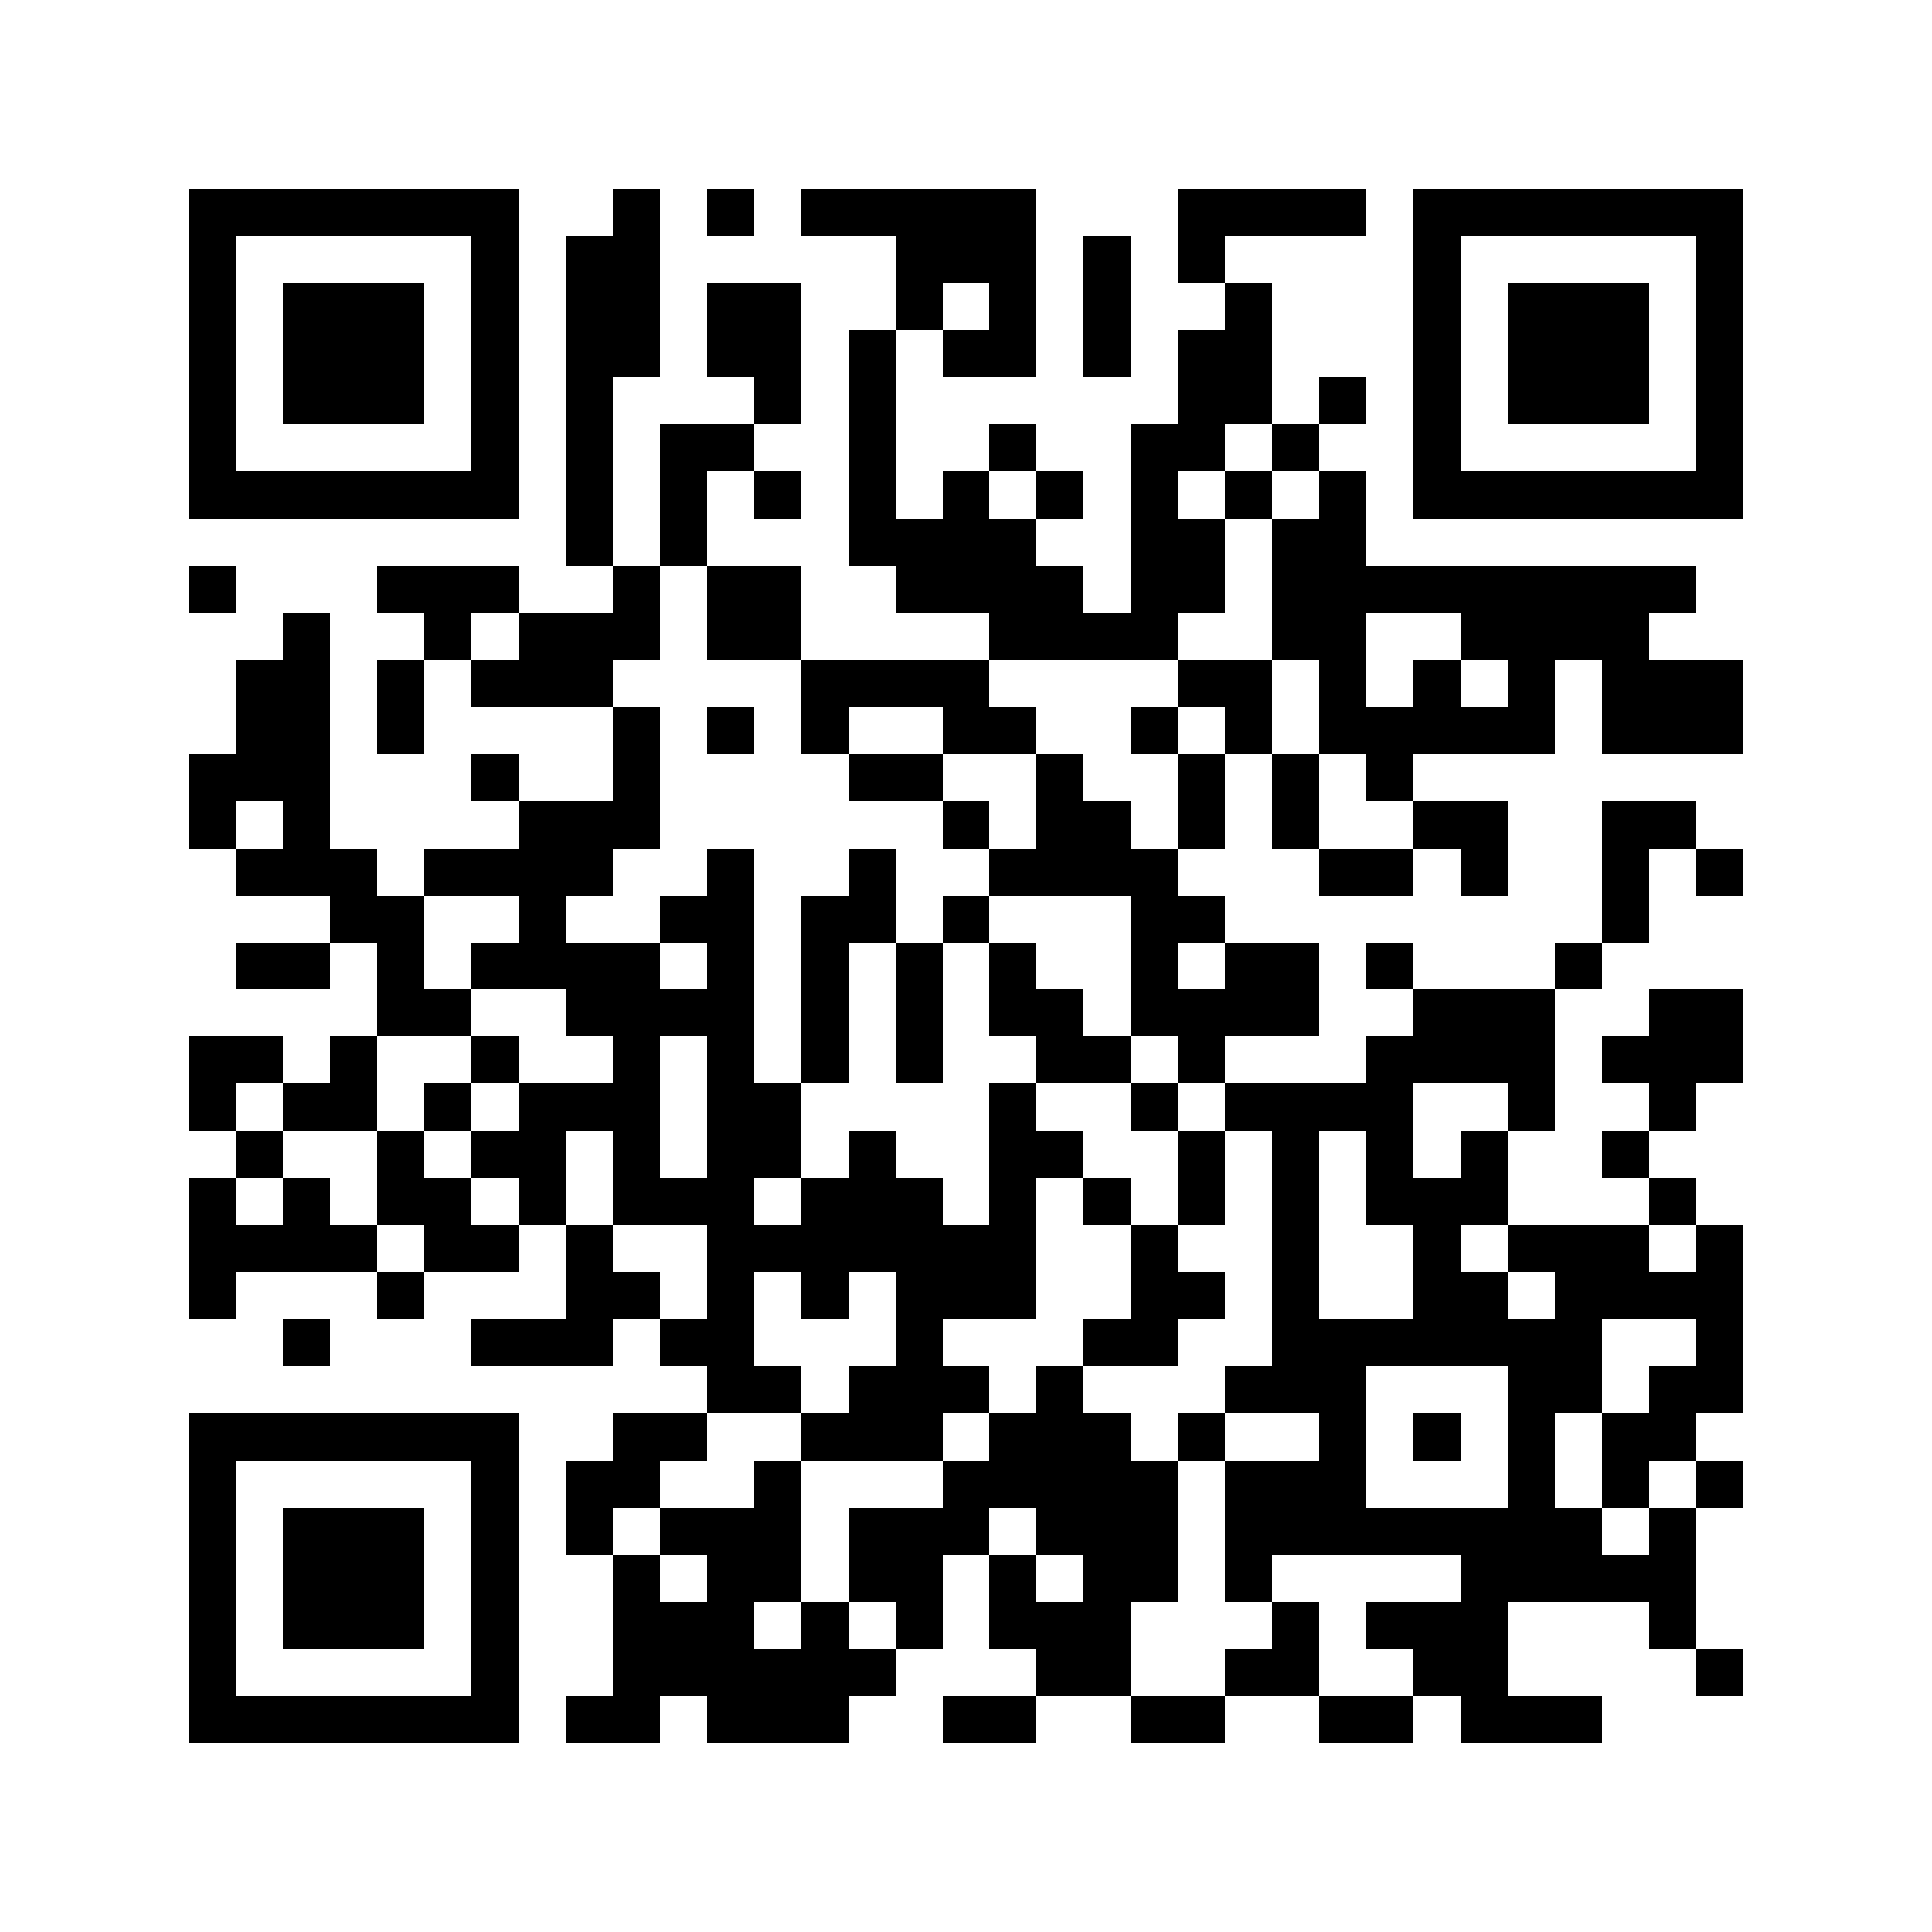 <?xml version="1.0" standalone="yes"?>
<svg xmlns="http://www.w3.org/2000/svg" version="1.1" viewBox="0 0 1024 1024">
  <rect x="0" y="0" width="1024" height="1024" style="fill:transparent;shape-rendering:crispEdges;"/>
  <rect x="99.902" y="99.902" width="24.976" height="24.976" style="fill:#000000;shape-rendering:crispEdges;"/>
  <rect x="124.878" y="99.902" width="24.976" height="24.976" style="fill:#000000;shape-rendering:crispEdges;"/>
  <rect x="149.854" y="99.902" width="24.976" height="24.976" style="fill:#000000;shape-rendering:crispEdges;"/>
  <rect x="174.829" y="99.902" width="24.976" height="24.976" style="fill:#000000;shape-rendering:crispEdges;"/>
  <rect x="199.805" y="99.902" width="24.976" height="24.976" style="fill:#000000;shape-rendering:crispEdges;"/>
  <rect x="224.78" y="99.902" width="24.976" height="24.976" style="fill:#000000;shape-rendering:crispEdges;"/>
  <rect x="249.756" y="99.902" width="24.976" height="24.976" style="fill:#000000;shape-rendering:crispEdges;"/>
  <rect x="324.683" y="99.902" width="24.976" height="24.976" style="fill:#000000;shape-rendering:crispEdges;"/>
  <rect x="374.634" y="99.902" width="24.976" height="24.976" style="fill:#000000;shape-rendering:crispEdges;"/>
  <rect x="424.585" y="99.902" width="24.976" height="24.976" style="fill:#000000;shape-rendering:crispEdges;"/>
  <rect x="449.561" y="99.902" width="24.976" height="24.976" style="fill:#000000;shape-rendering:crispEdges;"/>
  <rect x="474.537" y="99.902" width="24.976" height="24.976" style="fill:#000000;shape-rendering:crispEdges;"/>
  <rect x="499.512" y="99.902" width="24.976" height="24.976" style="fill:#000000;shape-rendering:crispEdges;"/>
  <rect x="524.488" y="99.902" width="24.976" height="24.976" style="fill:#000000;shape-rendering:crispEdges;"/>
  <rect x="624.39" y="99.902" width="24.976" height="24.976" style="fill:#000000;shape-rendering:crispEdges;"/>
  <rect x="649.366" y="99.902" width="24.976" height="24.976" style="fill:#000000;shape-rendering:crispEdges;"/>
  <rect x="674.341" y="99.902" width="24.976" height="24.976" style="fill:#000000;shape-rendering:crispEdges;"/>
  <rect x="699.317" y="99.902" width="24.976" height="24.976" style="fill:#000000;shape-rendering:crispEdges;"/>
  <rect x="749.268" y="99.902" width="24.976" height="24.976" style="fill:#000000;shape-rendering:crispEdges;"/>
  <rect x="774.244" y="99.902" width="24.976" height="24.976" style="fill:#000000;shape-rendering:crispEdges;"/>
  <rect x="799.22" y="99.902" width="24.976" height="24.976" style="fill:#000000;shape-rendering:crispEdges;"/>
  <rect x="824.195" y="99.902" width="24.976" height="24.976" style="fill:#000000;shape-rendering:crispEdges;"/>
  <rect x="849.171" y="99.902" width="24.976" height="24.976" style="fill:#000000;shape-rendering:crispEdges;"/>
  <rect x="874.146" y="99.902" width="24.976" height="24.976" style="fill:#000000;shape-rendering:crispEdges;"/>
  <rect x="899.122" y="99.902" width="24.976" height="24.976" style="fill:#000000;shape-rendering:crispEdges;"/>
  <rect x="99.902" y="124.878" width="24.976" height="24.976" style="fill:#000000;shape-rendering:crispEdges;"/>
  <rect x="249.756" y="124.878" width="24.976" height="24.976" style="fill:#000000;shape-rendering:crispEdges;"/>
  <rect x="299.707" y="124.878" width="24.976" height="24.976" style="fill:#000000;shape-rendering:crispEdges;"/>
  <rect x="324.683" y="124.878" width="24.976" height="24.976" style="fill:#000000;shape-rendering:crispEdges;"/>
  <rect x="474.537" y="124.878" width="24.976" height="24.976" style="fill:#000000;shape-rendering:crispEdges;"/>
  <rect x="499.512" y="124.878" width="24.976" height="24.976" style="fill:#000000;shape-rendering:crispEdges;"/>
  <rect x="524.488" y="124.878" width="24.976" height="24.976" style="fill:#000000;shape-rendering:crispEdges;"/>
  <rect x="574.439" y="124.878" width="24.976" height="24.976" style="fill:#000000;shape-rendering:crispEdges;"/>
  <rect x="624.39" y="124.878" width="24.976" height="24.976" style="fill:#000000;shape-rendering:crispEdges;"/>
  <rect x="749.268" y="124.878" width="24.976" height="24.976" style="fill:#000000;shape-rendering:crispEdges;"/>
  <rect x="899.122" y="124.878" width="24.976" height="24.976" style="fill:#000000;shape-rendering:crispEdges;"/>
  <rect x="99.902" y="149.854" width="24.976" height="24.976" style="fill:#000000;shape-rendering:crispEdges;"/>
  <rect x="149.854" y="149.854" width="24.976" height="24.976" style="fill:#000000;shape-rendering:crispEdges;"/>
  <rect x="174.829" y="149.854" width="24.976" height="24.976" style="fill:#000000;shape-rendering:crispEdges;"/>
  <rect x="199.805" y="149.854" width="24.976" height="24.976" style="fill:#000000;shape-rendering:crispEdges;"/>
  <rect x="249.756" y="149.854" width="24.976" height="24.976" style="fill:#000000;shape-rendering:crispEdges;"/>
  <rect x="299.707" y="149.854" width="24.976" height="24.976" style="fill:#000000;shape-rendering:crispEdges;"/>
  <rect x="324.683" y="149.854" width="24.976" height="24.976" style="fill:#000000;shape-rendering:crispEdges;"/>
  <rect x="374.634" y="149.854" width="24.976" height="24.976" style="fill:#000000;shape-rendering:crispEdges;"/>
  <rect x="399.61" y="149.854" width="24.976" height="24.976" style="fill:#000000;shape-rendering:crispEdges;"/>
  <rect x="474.537" y="149.854" width="24.976" height="24.976" style="fill:#000000;shape-rendering:crispEdges;"/>
  <rect x="524.488" y="149.854" width="24.976" height="24.976" style="fill:#000000;shape-rendering:crispEdges;"/>
  <rect x="574.439" y="149.854" width="24.976" height="24.976" style="fill:#000000;shape-rendering:crispEdges;"/>
  <rect x="649.366" y="149.854" width="24.976" height="24.976" style="fill:#000000;shape-rendering:crispEdges;"/>
  <rect x="749.268" y="149.854" width="24.976" height="24.976" style="fill:#000000;shape-rendering:crispEdges;"/>
  <rect x="799.22" y="149.854" width="24.976" height="24.976" style="fill:#000000;shape-rendering:crispEdges;"/>
  <rect x="824.195" y="149.854" width="24.976" height="24.976" style="fill:#000000;shape-rendering:crispEdges;"/>
  <rect x="849.171" y="149.854" width="24.976" height="24.976" style="fill:#000000;shape-rendering:crispEdges;"/>
  <rect x="899.122" y="149.854" width="24.976" height="24.976" style="fill:#000000;shape-rendering:crispEdges;"/>
  <rect x="99.902" y="174.829" width="24.976" height="24.976" style="fill:#000000;shape-rendering:crispEdges;"/>
  <rect x="149.854" y="174.829" width="24.976" height="24.976" style="fill:#000000;shape-rendering:crispEdges;"/>
  <rect x="174.829" y="174.829" width="24.976" height="24.976" style="fill:#000000;shape-rendering:crispEdges;"/>
  <rect x="199.805" y="174.829" width="24.976" height="24.976" style="fill:#000000;shape-rendering:crispEdges;"/>
  <rect x="249.756" y="174.829" width="24.976" height="24.976" style="fill:#000000;shape-rendering:crispEdges;"/>
  <rect x="299.707" y="174.829" width="24.976" height="24.976" style="fill:#000000;shape-rendering:crispEdges;"/>
  <rect x="324.683" y="174.829" width="24.976" height="24.976" style="fill:#000000;shape-rendering:crispEdges;"/>
  <rect x="374.634" y="174.829" width="24.976" height="24.976" style="fill:#000000;shape-rendering:crispEdges;"/>
  <rect x="399.61" y="174.829" width="24.976" height="24.976" style="fill:#000000;shape-rendering:crispEdges;"/>
  <rect x="449.561" y="174.829" width="24.976" height="24.976" style="fill:#000000;shape-rendering:crispEdges;"/>
  <rect x="499.512" y="174.829" width="24.976" height="24.976" style="fill:#000000;shape-rendering:crispEdges;"/>
  <rect x="524.488" y="174.829" width="24.976" height="24.976" style="fill:#000000;shape-rendering:crispEdges;"/>
  <rect x="574.439" y="174.829" width="24.976" height="24.976" style="fill:#000000;shape-rendering:crispEdges;"/>
  <rect x="624.39" y="174.829" width="24.976" height="24.976" style="fill:#000000;shape-rendering:crispEdges;"/>
  <rect x="649.366" y="174.829" width="24.976" height="24.976" style="fill:#000000;shape-rendering:crispEdges;"/>
  <rect x="749.268" y="174.829" width="24.976" height="24.976" style="fill:#000000;shape-rendering:crispEdges;"/>
  <rect x="799.22" y="174.829" width="24.976" height="24.976" style="fill:#000000;shape-rendering:crispEdges;"/>
  <rect x="824.195" y="174.829" width="24.976" height="24.976" style="fill:#000000;shape-rendering:crispEdges;"/>
  <rect x="849.171" y="174.829" width="24.976" height="24.976" style="fill:#000000;shape-rendering:crispEdges;"/>
  <rect x="899.122" y="174.829" width="24.976" height="24.976" style="fill:#000000;shape-rendering:crispEdges;"/>
  <rect x="99.902" y="199.805" width="24.976" height="24.976" style="fill:#000000;shape-rendering:crispEdges;"/>
  <rect x="149.854" y="199.805" width="24.976" height="24.976" style="fill:#000000;shape-rendering:crispEdges;"/>
  <rect x="174.829" y="199.805" width="24.976" height="24.976" style="fill:#000000;shape-rendering:crispEdges;"/>
  <rect x="199.805" y="199.805" width="24.976" height="24.976" style="fill:#000000;shape-rendering:crispEdges;"/>
  <rect x="249.756" y="199.805" width="24.976" height="24.976" style="fill:#000000;shape-rendering:crispEdges;"/>
  <rect x="299.707" y="199.805" width="24.976" height="24.976" style="fill:#000000;shape-rendering:crispEdges;"/>
  <rect x="399.61" y="199.805" width="24.976" height="24.976" style="fill:#000000;shape-rendering:crispEdges;"/>
  <rect x="449.561" y="199.805" width="24.976" height="24.976" style="fill:#000000;shape-rendering:crispEdges;"/>
  <rect x="624.39" y="199.805" width="24.976" height="24.976" style="fill:#000000;shape-rendering:crispEdges;"/>
  <rect x="649.366" y="199.805" width="24.976" height="24.976" style="fill:#000000;shape-rendering:crispEdges;"/>
  <rect x="699.317" y="199.805" width="24.976" height="24.976" style="fill:#000000;shape-rendering:crispEdges;"/>
  <rect x="749.268" y="199.805" width="24.976" height="24.976" style="fill:#000000;shape-rendering:crispEdges;"/>
  <rect x="799.22" y="199.805" width="24.976" height="24.976" style="fill:#000000;shape-rendering:crispEdges;"/>
  <rect x="824.195" y="199.805" width="24.976" height="24.976" style="fill:#000000;shape-rendering:crispEdges;"/>
  <rect x="849.171" y="199.805" width="24.976" height="24.976" style="fill:#000000;shape-rendering:crispEdges;"/>
  <rect x="899.122" y="199.805" width="24.976" height="24.976" style="fill:#000000;shape-rendering:crispEdges;"/>
  <rect x="99.902" y="224.78" width="24.976" height="24.976" style="fill:#000000;shape-rendering:crispEdges;"/>
  <rect x="249.756" y="224.78" width="24.976" height="24.976" style="fill:#000000;shape-rendering:crispEdges;"/>
  <rect x="299.707" y="224.78" width="24.976" height="24.976" style="fill:#000000;shape-rendering:crispEdges;"/>
  <rect x="349.659" y="224.78" width="24.976" height="24.976" style="fill:#000000;shape-rendering:crispEdges;"/>
  <rect x="374.634" y="224.78" width="24.976" height="24.976" style="fill:#000000;shape-rendering:crispEdges;"/>
  <rect x="449.561" y="224.78" width="24.976" height="24.976" style="fill:#000000;shape-rendering:crispEdges;"/>
  <rect x="524.488" y="224.78" width="24.976" height="24.976" style="fill:#000000;shape-rendering:crispEdges;"/>
  <rect x="599.415" y="224.78" width="24.976" height="24.976" style="fill:#000000;shape-rendering:crispEdges;"/>
  <rect x="624.39" y="224.78" width="24.976" height="24.976" style="fill:#000000;shape-rendering:crispEdges;"/>
  <rect x="674.341" y="224.78" width="24.976" height="24.976" style="fill:#000000;shape-rendering:crispEdges;"/>
  <rect x="749.268" y="224.78" width="24.976" height="24.976" style="fill:#000000;shape-rendering:crispEdges;"/>
  <rect x="899.122" y="224.78" width="24.976" height="24.976" style="fill:#000000;shape-rendering:crispEdges;"/>
  <rect x="99.902" y="249.756" width="24.976" height="24.976" style="fill:#000000;shape-rendering:crispEdges;"/>
  <rect x="124.878" y="249.756" width="24.976" height="24.976" style="fill:#000000;shape-rendering:crispEdges;"/>
  <rect x="149.854" y="249.756" width="24.976" height="24.976" style="fill:#000000;shape-rendering:crispEdges;"/>
  <rect x="174.829" y="249.756" width="24.976" height="24.976" style="fill:#000000;shape-rendering:crispEdges;"/>
  <rect x="199.805" y="249.756" width="24.976" height="24.976" style="fill:#000000;shape-rendering:crispEdges;"/>
  <rect x="224.78" y="249.756" width="24.976" height="24.976" style="fill:#000000;shape-rendering:crispEdges;"/>
  <rect x="249.756" y="249.756" width="24.976" height="24.976" style="fill:#000000;shape-rendering:crispEdges;"/>
  <rect x="299.707" y="249.756" width="24.976" height="24.976" style="fill:#000000;shape-rendering:crispEdges;"/>
  <rect x="349.659" y="249.756" width="24.976" height="24.976" style="fill:#000000;shape-rendering:crispEdges;"/>
  <rect x="399.61" y="249.756" width="24.976" height="24.976" style="fill:#000000;shape-rendering:crispEdges;"/>
  <rect x="449.561" y="249.756" width="24.976" height="24.976" style="fill:#000000;shape-rendering:crispEdges;"/>
  <rect x="499.512" y="249.756" width="24.976" height="24.976" style="fill:#000000;shape-rendering:crispEdges;"/>
  <rect x="549.463" y="249.756" width="24.976" height="24.976" style="fill:#000000;shape-rendering:crispEdges;"/>
  <rect x="599.415" y="249.756" width="24.976" height="24.976" style="fill:#000000;shape-rendering:crispEdges;"/>
  <rect x="649.366" y="249.756" width="24.976" height="24.976" style="fill:#000000;shape-rendering:crispEdges;"/>
  <rect x="699.317" y="249.756" width="24.976" height="24.976" style="fill:#000000;shape-rendering:crispEdges;"/>
  <rect x="749.268" y="249.756" width="24.976" height="24.976" style="fill:#000000;shape-rendering:crispEdges;"/>
  <rect x="774.244" y="249.756" width="24.976" height="24.976" style="fill:#000000;shape-rendering:crispEdges;"/>
  <rect x="799.22" y="249.756" width="24.976" height="24.976" style="fill:#000000;shape-rendering:crispEdges;"/>
  <rect x="824.195" y="249.756" width="24.976" height="24.976" style="fill:#000000;shape-rendering:crispEdges;"/>
  <rect x="849.171" y="249.756" width="24.976" height="24.976" style="fill:#000000;shape-rendering:crispEdges;"/>
  <rect x="874.146" y="249.756" width="24.976" height="24.976" style="fill:#000000;shape-rendering:crispEdges;"/>
  <rect x="899.122" y="249.756" width="24.976" height="24.976" style="fill:#000000;shape-rendering:crispEdges;"/>
  <rect x="299.707" y="274.732" width="24.976" height="24.976" style="fill:#000000;shape-rendering:crispEdges;"/>
  <rect x="349.659" y="274.732" width="24.976" height="24.976" style="fill:#000000;shape-rendering:crispEdges;"/>
  <rect x="449.561" y="274.732" width="24.976" height="24.976" style="fill:#000000;shape-rendering:crispEdges;"/>
  <rect x="474.537" y="274.732" width="24.976" height="24.976" style="fill:#000000;shape-rendering:crispEdges;"/>
  <rect x="499.512" y="274.732" width="24.976" height="24.976" style="fill:#000000;shape-rendering:crispEdges;"/>
  <rect x="524.488" y="274.732" width="24.976" height="24.976" style="fill:#000000;shape-rendering:crispEdges;"/>
  <rect x="599.415" y="274.732" width="24.976" height="24.976" style="fill:#000000;shape-rendering:crispEdges;"/>
  <rect x="624.39" y="274.732" width="24.976" height="24.976" style="fill:#000000;shape-rendering:crispEdges;"/>
  <rect x="674.341" y="274.732" width="24.976" height="24.976" style="fill:#000000;shape-rendering:crispEdges;"/>
  <rect x="699.317" y="274.732" width="24.976" height="24.976" style="fill:#000000;shape-rendering:crispEdges;"/>
  <rect x="99.902" y="299.707" width="24.976" height="24.976" style="fill:#000000;shape-rendering:crispEdges;"/>
  <rect x="199.805" y="299.707" width="24.976" height="24.976" style="fill:#000000;shape-rendering:crispEdges;"/>
  <rect x="224.78" y="299.707" width="24.976" height="24.976" style="fill:#000000;shape-rendering:crispEdges;"/>
  <rect x="249.756" y="299.707" width="24.976" height="24.976" style="fill:#000000;shape-rendering:crispEdges;"/>
  <rect x="324.683" y="299.707" width="24.976" height="24.976" style="fill:#000000;shape-rendering:crispEdges;"/>
  <rect x="374.634" y="299.707" width="24.976" height="24.976" style="fill:#000000;shape-rendering:crispEdges;"/>
  <rect x="399.61" y="299.707" width="24.976" height="24.976" style="fill:#000000;shape-rendering:crispEdges;"/>
  <rect x="474.537" y="299.707" width="24.976" height="24.976" style="fill:#000000;shape-rendering:crispEdges;"/>
  <rect x="499.512" y="299.707" width="24.976" height="24.976" style="fill:#000000;shape-rendering:crispEdges;"/>
  <rect x="524.488" y="299.707" width="24.976" height="24.976" style="fill:#000000;shape-rendering:crispEdges;"/>
  <rect x="549.463" y="299.707" width="24.976" height="24.976" style="fill:#000000;shape-rendering:crispEdges;"/>
  <rect x="599.415" y="299.707" width="24.976" height="24.976" style="fill:#000000;shape-rendering:crispEdges;"/>
  <rect x="624.39" y="299.707" width="24.976" height="24.976" style="fill:#000000;shape-rendering:crispEdges;"/>
  <rect x="674.341" y="299.707" width="24.976" height="24.976" style="fill:#000000;shape-rendering:crispEdges;"/>
  <rect x="699.317" y="299.707" width="24.976" height="24.976" style="fill:#000000;shape-rendering:crispEdges;"/>
  <rect x="724.293" y="299.707" width="24.976" height="24.976" style="fill:#000000;shape-rendering:crispEdges;"/>
  <rect x="749.268" y="299.707" width="24.976" height="24.976" style="fill:#000000;shape-rendering:crispEdges;"/>
  <rect x="774.244" y="299.707" width="24.976" height="24.976" style="fill:#000000;shape-rendering:crispEdges;"/>
  <rect x="799.22" y="299.707" width="24.976" height="24.976" style="fill:#000000;shape-rendering:crispEdges;"/>
  <rect x="824.195" y="299.707" width="24.976" height="24.976" style="fill:#000000;shape-rendering:crispEdges;"/>
  <rect x="849.171" y="299.707" width="24.976" height="24.976" style="fill:#000000;shape-rendering:crispEdges;"/>
  <rect x="874.146" y="299.707" width="24.976" height="24.976" style="fill:#000000;shape-rendering:crispEdges;"/>
  <rect x="149.854" y="324.683" width="24.976" height="24.976" style="fill:#000000;shape-rendering:crispEdges;"/>
  <rect x="224.78" y="324.683" width="24.976" height="24.976" style="fill:#000000;shape-rendering:crispEdges;"/>
  <rect x="274.732" y="324.683" width="24.976" height="24.976" style="fill:#000000;shape-rendering:crispEdges;"/>
  <rect x="299.707" y="324.683" width="24.976" height="24.976" style="fill:#000000;shape-rendering:crispEdges;"/>
  <rect x="324.683" y="324.683" width="24.976" height="24.976" style="fill:#000000;shape-rendering:crispEdges;"/>
  <rect x="374.634" y="324.683" width="24.976" height="24.976" style="fill:#000000;shape-rendering:crispEdges;"/>
  <rect x="399.61" y="324.683" width="24.976" height="24.976" style="fill:#000000;shape-rendering:crispEdges;"/>
  <rect x="524.488" y="324.683" width="24.976" height="24.976" style="fill:#000000;shape-rendering:crispEdges;"/>
  <rect x="549.463" y="324.683" width="24.976" height="24.976" style="fill:#000000;shape-rendering:crispEdges;"/>
  <rect x="574.439" y="324.683" width="24.976" height="24.976" style="fill:#000000;shape-rendering:crispEdges;"/>
  <rect x="599.415" y="324.683" width="24.976" height="24.976" style="fill:#000000;shape-rendering:crispEdges;"/>
  <rect x="674.341" y="324.683" width="24.976" height="24.976" style="fill:#000000;shape-rendering:crispEdges;"/>
  <rect x="699.317" y="324.683" width="24.976" height="24.976" style="fill:#000000;shape-rendering:crispEdges;"/>
  <rect x="774.244" y="324.683" width="24.976" height="24.976" style="fill:#000000;shape-rendering:crispEdges;"/>
  <rect x="799.22" y="324.683" width="24.976" height="24.976" style="fill:#000000;shape-rendering:crispEdges;"/>
  <rect x="824.195" y="324.683" width="24.976" height="24.976" style="fill:#000000;shape-rendering:crispEdges;"/>
  <rect x="849.171" y="324.683" width="24.976" height="24.976" style="fill:#000000;shape-rendering:crispEdges;"/>
  <rect x="124.878" y="349.659" width="24.976" height="24.976" style="fill:#000000;shape-rendering:crispEdges;"/>
  <rect x="149.854" y="349.659" width="24.976" height="24.976" style="fill:#000000;shape-rendering:crispEdges;"/>
  <rect x="199.805" y="349.659" width="24.976" height="24.976" style="fill:#000000;shape-rendering:crispEdges;"/>
  <rect x="249.756" y="349.659" width="24.976" height="24.976" style="fill:#000000;shape-rendering:crispEdges;"/>
  <rect x="274.732" y="349.659" width="24.976" height="24.976" style="fill:#000000;shape-rendering:crispEdges;"/>
  <rect x="299.707" y="349.659" width="24.976" height="24.976" style="fill:#000000;shape-rendering:crispEdges;"/>
  <rect x="424.585" y="349.659" width="24.976" height="24.976" style="fill:#000000;shape-rendering:crispEdges;"/>
  <rect x="449.561" y="349.659" width="24.976" height="24.976" style="fill:#000000;shape-rendering:crispEdges;"/>
  <rect x="474.537" y="349.659" width="24.976" height="24.976" style="fill:#000000;shape-rendering:crispEdges;"/>
  <rect x="499.512" y="349.659" width="24.976" height="24.976" style="fill:#000000;shape-rendering:crispEdges;"/>
  <rect x="624.39" y="349.659" width="24.976" height="24.976" style="fill:#000000;shape-rendering:crispEdges;"/>
  <rect x="649.366" y="349.659" width="24.976" height="24.976" style="fill:#000000;shape-rendering:crispEdges;"/>
  <rect x="699.317" y="349.659" width="24.976" height="24.976" style="fill:#000000;shape-rendering:crispEdges;"/>
  <rect x="749.268" y="349.659" width="24.976" height="24.976" style="fill:#000000;shape-rendering:crispEdges;"/>
  <rect x="799.22" y="349.659" width="24.976" height="24.976" style="fill:#000000;shape-rendering:crispEdges;"/>
  <rect x="849.171" y="349.659" width="24.976" height="24.976" style="fill:#000000;shape-rendering:crispEdges;"/>
  <rect x="874.146" y="349.659" width="24.976" height="24.976" style="fill:#000000;shape-rendering:crispEdges;"/>
  <rect x="899.122" y="349.659" width="24.976" height="24.976" style="fill:#000000;shape-rendering:crispEdges;"/>
  <rect x="124.878" y="374.634" width="24.976" height="24.976" style="fill:#000000;shape-rendering:crispEdges;"/>
  <rect x="149.854" y="374.634" width="24.976" height="24.976" style="fill:#000000;shape-rendering:crispEdges;"/>
  <rect x="199.805" y="374.634" width="24.976" height="24.976" style="fill:#000000;shape-rendering:crispEdges;"/>
  <rect x="324.683" y="374.634" width="24.976" height="24.976" style="fill:#000000;shape-rendering:crispEdges;"/>
  <rect x="374.634" y="374.634" width="24.976" height="24.976" style="fill:#000000;shape-rendering:crispEdges;"/>
  <rect x="424.585" y="374.634" width="24.976" height="24.976" style="fill:#000000;shape-rendering:crispEdges;"/>
  <rect x="499.512" y="374.634" width="24.976" height="24.976" style="fill:#000000;shape-rendering:crispEdges;"/>
  <rect x="524.488" y="374.634" width="24.976" height="24.976" style="fill:#000000;shape-rendering:crispEdges;"/>
  <rect x="599.415" y="374.634" width="24.976" height="24.976" style="fill:#000000;shape-rendering:crispEdges;"/>
  <rect x="649.366" y="374.634" width="24.976" height="24.976" style="fill:#000000;shape-rendering:crispEdges;"/>
  <rect x="699.317" y="374.634" width="24.976" height="24.976" style="fill:#000000;shape-rendering:crispEdges;"/>
  <rect x="724.293" y="374.634" width="24.976" height="24.976" style="fill:#000000;shape-rendering:crispEdges;"/>
  <rect x="749.268" y="374.634" width="24.976" height="24.976" style="fill:#000000;shape-rendering:crispEdges;"/>
  <rect x="774.244" y="374.634" width="24.976" height="24.976" style="fill:#000000;shape-rendering:crispEdges;"/>
  <rect x="799.22" y="374.634" width="24.976" height="24.976" style="fill:#000000;shape-rendering:crispEdges;"/>
  <rect x="849.171" y="374.634" width="24.976" height="24.976" style="fill:#000000;shape-rendering:crispEdges;"/>
  <rect x="874.146" y="374.634" width="24.976" height="24.976" style="fill:#000000;shape-rendering:crispEdges;"/>
  <rect x="899.122" y="374.634" width="24.976" height="24.976" style="fill:#000000;shape-rendering:crispEdges;"/>
  <rect x="99.902" y="399.61" width="24.976" height="24.976" style="fill:#000000;shape-rendering:crispEdges;"/>
  <rect x="124.878" y="399.61" width="24.976" height="24.976" style="fill:#000000;shape-rendering:crispEdges;"/>
  <rect x="149.854" y="399.61" width="24.976" height="24.976" style="fill:#000000;shape-rendering:crispEdges;"/>
  <rect x="249.756" y="399.61" width="24.976" height="24.976" style="fill:#000000;shape-rendering:crispEdges;"/>
  <rect x="324.683" y="399.61" width="24.976" height="24.976" style="fill:#000000;shape-rendering:crispEdges;"/>
  <rect x="449.561" y="399.61" width="24.976" height="24.976" style="fill:#000000;shape-rendering:crispEdges;"/>
  <rect x="474.537" y="399.61" width="24.976" height="24.976" style="fill:#000000;shape-rendering:crispEdges;"/>
  <rect x="549.463" y="399.61" width="24.976" height="24.976" style="fill:#000000;shape-rendering:crispEdges;"/>
  <rect x="624.39" y="399.61" width="24.976" height="24.976" style="fill:#000000;shape-rendering:crispEdges;"/>
  <rect x="674.341" y="399.61" width="24.976" height="24.976" style="fill:#000000;shape-rendering:crispEdges;"/>
  <rect x="724.293" y="399.61" width="24.976" height="24.976" style="fill:#000000;shape-rendering:crispEdges;"/>
  <rect x="99.902" y="424.585" width="24.976" height="24.976" style="fill:#000000;shape-rendering:crispEdges;"/>
  <rect x="149.854" y="424.585" width="24.976" height="24.976" style="fill:#000000;shape-rendering:crispEdges;"/>
  <rect x="274.732" y="424.585" width="24.976" height="24.976" style="fill:#000000;shape-rendering:crispEdges;"/>
  <rect x="299.707" y="424.585" width="24.976" height="24.976" style="fill:#000000;shape-rendering:crispEdges;"/>
  <rect x="324.683" y="424.585" width="24.976" height="24.976" style="fill:#000000;shape-rendering:crispEdges;"/>
  <rect x="499.512" y="424.585" width="24.976" height="24.976" style="fill:#000000;shape-rendering:crispEdges;"/>
  <rect x="549.463" y="424.585" width="24.976" height="24.976" style="fill:#000000;shape-rendering:crispEdges;"/>
  <rect x="574.439" y="424.585" width="24.976" height="24.976" style="fill:#000000;shape-rendering:crispEdges;"/>
  <rect x="624.39" y="424.585" width="24.976" height="24.976" style="fill:#000000;shape-rendering:crispEdges;"/>
  <rect x="674.341" y="424.585" width="24.976" height="24.976" style="fill:#000000;shape-rendering:crispEdges;"/>
  <rect x="749.268" y="424.585" width="24.976" height="24.976" style="fill:#000000;shape-rendering:crispEdges;"/>
  <rect x="774.244" y="424.585" width="24.976" height="24.976" style="fill:#000000;shape-rendering:crispEdges;"/>
  <rect x="849.171" y="424.585" width="24.976" height="24.976" style="fill:#000000;shape-rendering:crispEdges;"/>
  <rect x="874.146" y="424.585" width="24.976" height="24.976" style="fill:#000000;shape-rendering:crispEdges;"/>
  <rect x="124.878" y="449.561" width="24.976" height="24.976" style="fill:#000000;shape-rendering:crispEdges;"/>
  <rect x="149.854" y="449.561" width="24.976" height="24.976" style="fill:#000000;shape-rendering:crispEdges;"/>
  <rect x="174.829" y="449.561" width="24.976" height="24.976" style="fill:#000000;shape-rendering:crispEdges;"/>
  <rect x="224.78" y="449.561" width="24.976" height="24.976" style="fill:#000000;shape-rendering:crispEdges;"/>
  <rect x="249.756" y="449.561" width="24.976" height="24.976" style="fill:#000000;shape-rendering:crispEdges;"/>
  <rect x="274.732" y="449.561" width="24.976" height="24.976" style="fill:#000000;shape-rendering:crispEdges;"/>
  <rect x="299.707" y="449.561" width="24.976" height="24.976" style="fill:#000000;shape-rendering:crispEdges;"/>
  <rect x="374.634" y="449.561" width="24.976" height="24.976" style="fill:#000000;shape-rendering:crispEdges;"/>
  <rect x="449.561" y="449.561" width="24.976" height="24.976" style="fill:#000000;shape-rendering:crispEdges;"/>
  <rect x="524.488" y="449.561" width="24.976" height="24.976" style="fill:#000000;shape-rendering:crispEdges;"/>
  <rect x="549.463" y="449.561" width="24.976" height="24.976" style="fill:#000000;shape-rendering:crispEdges;"/>
  <rect x="574.439" y="449.561" width="24.976" height="24.976" style="fill:#000000;shape-rendering:crispEdges;"/>
  <rect x="599.415" y="449.561" width="24.976" height="24.976" style="fill:#000000;shape-rendering:crispEdges;"/>
  <rect x="699.317" y="449.561" width="24.976" height="24.976" style="fill:#000000;shape-rendering:crispEdges;"/>
  <rect x="724.293" y="449.561" width="24.976" height="24.976" style="fill:#000000;shape-rendering:crispEdges;"/>
  <rect x="774.244" y="449.561" width="24.976" height="24.976" style="fill:#000000;shape-rendering:crispEdges;"/>
  <rect x="849.171" y="449.561" width="24.976" height="24.976" style="fill:#000000;shape-rendering:crispEdges;"/>
  <rect x="899.122" y="449.561" width="24.976" height="24.976" style="fill:#000000;shape-rendering:crispEdges;"/>
  <rect x="174.829" y="474.537" width="24.976" height="24.976" style="fill:#000000;shape-rendering:crispEdges;"/>
  <rect x="199.805" y="474.537" width="24.976" height="24.976" style="fill:#000000;shape-rendering:crispEdges;"/>
  <rect x="274.732" y="474.537" width="24.976" height="24.976" style="fill:#000000;shape-rendering:crispEdges;"/>
  <rect x="349.659" y="474.537" width="24.976" height="24.976" style="fill:#000000;shape-rendering:crispEdges;"/>
  <rect x="374.634" y="474.537" width="24.976" height="24.976" style="fill:#000000;shape-rendering:crispEdges;"/>
  <rect x="424.585" y="474.537" width="24.976" height="24.976" style="fill:#000000;shape-rendering:crispEdges;"/>
  <rect x="449.561" y="474.537" width="24.976" height="24.976" style="fill:#000000;shape-rendering:crispEdges;"/>
  <rect x="499.512" y="474.537" width="24.976" height="24.976" style="fill:#000000;shape-rendering:crispEdges;"/>
  <rect x="599.415" y="474.537" width="24.976" height="24.976" style="fill:#000000;shape-rendering:crispEdges;"/>
  <rect x="624.39" y="474.537" width="24.976" height="24.976" style="fill:#000000;shape-rendering:crispEdges;"/>
  <rect x="849.171" y="474.537" width="24.976" height="24.976" style="fill:#000000;shape-rendering:crispEdges;"/>
  <rect x="124.878" y="499.512" width="24.976" height="24.976" style="fill:#000000;shape-rendering:crispEdges;"/>
  <rect x="149.854" y="499.512" width="24.976" height="24.976" style="fill:#000000;shape-rendering:crispEdges;"/>
  <rect x="199.805" y="499.512" width="24.976" height="24.976" style="fill:#000000;shape-rendering:crispEdges;"/>
  <rect x="249.756" y="499.512" width="24.976" height="24.976" style="fill:#000000;shape-rendering:crispEdges;"/>
  <rect x="274.732" y="499.512" width="24.976" height="24.976" style="fill:#000000;shape-rendering:crispEdges;"/>
  <rect x="299.707" y="499.512" width="24.976" height="24.976" style="fill:#000000;shape-rendering:crispEdges;"/>
  <rect x="324.683" y="499.512" width="24.976" height="24.976" style="fill:#000000;shape-rendering:crispEdges;"/>
  <rect x="374.634" y="499.512" width="24.976" height="24.976" style="fill:#000000;shape-rendering:crispEdges;"/>
  <rect x="424.585" y="499.512" width="24.976" height="24.976" style="fill:#000000;shape-rendering:crispEdges;"/>
  <rect x="474.537" y="499.512" width="24.976" height="24.976" style="fill:#000000;shape-rendering:crispEdges;"/>
  <rect x="524.488" y="499.512" width="24.976" height="24.976" style="fill:#000000;shape-rendering:crispEdges;"/>
  <rect x="599.415" y="499.512" width="24.976" height="24.976" style="fill:#000000;shape-rendering:crispEdges;"/>
  <rect x="649.366" y="499.512" width="24.976" height="24.976" style="fill:#000000;shape-rendering:crispEdges;"/>
  <rect x="674.341" y="499.512" width="24.976" height="24.976" style="fill:#000000;shape-rendering:crispEdges;"/>
  <rect x="724.293" y="499.512" width="24.976" height="24.976" style="fill:#000000;shape-rendering:crispEdges;"/>
  <rect x="824.195" y="499.512" width="24.976" height="24.976" style="fill:#000000;shape-rendering:crispEdges;"/>
  <rect x="199.805" y="524.488" width="24.976" height="24.976" style="fill:#000000;shape-rendering:crispEdges;"/>
  <rect x="224.78" y="524.488" width="24.976" height="24.976" style="fill:#000000;shape-rendering:crispEdges;"/>
  <rect x="299.707" y="524.488" width="24.976" height="24.976" style="fill:#000000;shape-rendering:crispEdges;"/>
  <rect x="324.683" y="524.488" width="24.976" height="24.976" style="fill:#000000;shape-rendering:crispEdges;"/>
  <rect x="349.659" y="524.488" width="24.976" height="24.976" style="fill:#000000;shape-rendering:crispEdges;"/>
  <rect x="374.634" y="524.488" width="24.976" height="24.976" style="fill:#000000;shape-rendering:crispEdges;"/>
  <rect x="424.585" y="524.488" width="24.976" height="24.976" style="fill:#000000;shape-rendering:crispEdges;"/>
  <rect x="474.537" y="524.488" width="24.976" height="24.976" style="fill:#000000;shape-rendering:crispEdges;"/>
  <rect x="524.488" y="524.488" width="24.976" height="24.976" style="fill:#000000;shape-rendering:crispEdges;"/>
  <rect x="549.463" y="524.488" width="24.976" height="24.976" style="fill:#000000;shape-rendering:crispEdges;"/>
  <rect x="599.415" y="524.488" width="24.976" height="24.976" style="fill:#000000;shape-rendering:crispEdges;"/>
  <rect x="624.39" y="524.488" width="24.976" height="24.976" style="fill:#000000;shape-rendering:crispEdges;"/>
  <rect x="649.366" y="524.488" width="24.976" height="24.976" style="fill:#000000;shape-rendering:crispEdges;"/>
  <rect x="674.341" y="524.488" width="24.976" height="24.976" style="fill:#000000;shape-rendering:crispEdges;"/>
  <rect x="749.268" y="524.488" width="24.976" height="24.976" style="fill:#000000;shape-rendering:crispEdges;"/>
  <rect x="774.244" y="524.488" width="24.976" height="24.976" style="fill:#000000;shape-rendering:crispEdges;"/>
  <rect x="799.22" y="524.488" width="24.976" height="24.976" style="fill:#000000;shape-rendering:crispEdges;"/>
  <rect x="874.146" y="524.488" width="24.976" height="24.976" style="fill:#000000;shape-rendering:crispEdges;"/>
  <rect x="899.122" y="524.488" width="24.976" height="24.976" style="fill:#000000;shape-rendering:crispEdges;"/>
  <rect x="99.902" y="549.463" width="24.976" height="24.976" style="fill:#000000;shape-rendering:crispEdges;"/>
  <rect x="124.878" y="549.463" width="24.976" height="24.976" style="fill:#000000;shape-rendering:crispEdges;"/>
  <rect x="174.829" y="549.463" width="24.976" height="24.976" style="fill:#000000;shape-rendering:crispEdges;"/>
  <rect x="249.756" y="549.463" width="24.976" height="24.976" style="fill:#000000;shape-rendering:crispEdges;"/>
  <rect x="324.683" y="549.463" width="24.976" height="24.976" style="fill:#000000;shape-rendering:crispEdges;"/>
  <rect x="374.634" y="549.463" width="24.976" height="24.976" style="fill:#000000;shape-rendering:crispEdges;"/>
  <rect x="424.585" y="549.463" width="24.976" height="24.976" style="fill:#000000;shape-rendering:crispEdges;"/>
  <rect x="474.537" y="549.463" width="24.976" height="24.976" style="fill:#000000;shape-rendering:crispEdges;"/>
  <rect x="549.463" y="549.463" width="24.976" height="24.976" style="fill:#000000;shape-rendering:crispEdges;"/>
  <rect x="574.439" y="549.463" width="24.976" height="24.976" style="fill:#000000;shape-rendering:crispEdges;"/>
  <rect x="624.39" y="549.463" width="24.976" height="24.976" style="fill:#000000;shape-rendering:crispEdges;"/>
  <rect x="724.293" y="549.463" width="24.976" height="24.976" style="fill:#000000;shape-rendering:crispEdges;"/>
  <rect x="749.268" y="549.463" width="24.976" height="24.976" style="fill:#000000;shape-rendering:crispEdges;"/>
  <rect x="774.244" y="549.463" width="24.976" height="24.976" style="fill:#000000;shape-rendering:crispEdges;"/>
  <rect x="799.22" y="549.463" width="24.976" height="24.976" style="fill:#000000;shape-rendering:crispEdges;"/>
  <rect x="849.171" y="549.463" width="24.976" height="24.976" style="fill:#000000;shape-rendering:crispEdges;"/>
  <rect x="874.146" y="549.463" width="24.976" height="24.976" style="fill:#000000;shape-rendering:crispEdges;"/>
  <rect x="899.122" y="549.463" width="24.976" height="24.976" style="fill:#000000;shape-rendering:crispEdges;"/>
  <rect x="99.902" y="574.439" width="24.976" height="24.976" style="fill:#000000;shape-rendering:crispEdges;"/>
  <rect x="149.854" y="574.439" width="24.976" height="24.976" style="fill:#000000;shape-rendering:crispEdges;"/>
  <rect x="174.829" y="574.439" width="24.976" height="24.976" style="fill:#000000;shape-rendering:crispEdges;"/>
  <rect x="224.78" y="574.439" width="24.976" height="24.976" style="fill:#000000;shape-rendering:crispEdges;"/>
  <rect x="274.732" y="574.439" width="24.976" height="24.976" style="fill:#000000;shape-rendering:crispEdges;"/>
  <rect x="299.707" y="574.439" width="24.976" height="24.976" style="fill:#000000;shape-rendering:crispEdges;"/>
  <rect x="324.683" y="574.439" width="24.976" height="24.976" style="fill:#000000;shape-rendering:crispEdges;"/>
  <rect x="374.634" y="574.439" width="24.976" height="24.976" style="fill:#000000;shape-rendering:crispEdges;"/>
  <rect x="399.61" y="574.439" width="24.976" height="24.976" style="fill:#000000;shape-rendering:crispEdges;"/>
  <rect x="524.488" y="574.439" width="24.976" height="24.976" style="fill:#000000;shape-rendering:crispEdges;"/>
  <rect x="599.415" y="574.439" width="24.976" height="24.976" style="fill:#000000;shape-rendering:crispEdges;"/>
  <rect x="649.366" y="574.439" width="24.976" height="24.976" style="fill:#000000;shape-rendering:crispEdges;"/>
  <rect x="674.341" y="574.439" width="24.976" height="24.976" style="fill:#000000;shape-rendering:crispEdges;"/>
  <rect x="699.317" y="574.439" width="24.976" height="24.976" style="fill:#000000;shape-rendering:crispEdges;"/>
  <rect x="724.293" y="574.439" width="24.976" height="24.976" style="fill:#000000;shape-rendering:crispEdges;"/>
  <rect x="799.22" y="574.439" width="24.976" height="24.976" style="fill:#000000;shape-rendering:crispEdges;"/>
  <rect x="874.146" y="574.439" width="24.976" height="24.976" style="fill:#000000;shape-rendering:crispEdges;"/>
  <rect x="124.878" y="599.415" width="24.976" height="24.976" style="fill:#000000;shape-rendering:crispEdges;"/>
  <rect x="199.805" y="599.415" width="24.976" height="24.976" style="fill:#000000;shape-rendering:crispEdges;"/>
  <rect x="249.756" y="599.415" width="24.976" height="24.976" style="fill:#000000;shape-rendering:crispEdges;"/>
  <rect x="274.732" y="599.415" width="24.976" height="24.976" style="fill:#000000;shape-rendering:crispEdges;"/>
  <rect x="324.683" y="599.415" width="24.976" height="24.976" style="fill:#000000;shape-rendering:crispEdges;"/>
  <rect x="374.634" y="599.415" width="24.976" height="24.976" style="fill:#000000;shape-rendering:crispEdges;"/>
  <rect x="399.61" y="599.415" width="24.976" height="24.976" style="fill:#000000;shape-rendering:crispEdges;"/>
  <rect x="449.561" y="599.415" width="24.976" height="24.976" style="fill:#000000;shape-rendering:crispEdges;"/>
  <rect x="524.488" y="599.415" width="24.976" height="24.976" style="fill:#000000;shape-rendering:crispEdges;"/>
  <rect x="549.463" y="599.415" width="24.976" height="24.976" style="fill:#000000;shape-rendering:crispEdges;"/>
  <rect x="624.39" y="599.415" width="24.976" height="24.976" style="fill:#000000;shape-rendering:crispEdges;"/>
  <rect x="674.341" y="599.415" width="24.976" height="24.976" style="fill:#000000;shape-rendering:crispEdges;"/>
  <rect x="724.293" y="599.415" width="24.976" height="24.976" style="fill:#000000;shape-rendering:crispEdges;"/>
  <rect x="774.244" y="599.415" width="24.976" height="24.976" style="fill:#000000;shape-rendering:crispEdges;"/>
  <rect x="849.171" y="599.415" width="24.976" height="24.976" style="fill:#000000;shape-rendering:crispEdges;"/>
  <rect x="99.902" y="624.39" width="24.976" height="24.976" style="fill:#000000;shape-rendering:crispEdges;"/>
  <rect x="149.854" y="624.39" width="24.976" height="24.976" style="fill:#000000;shape-rendering:crispEdges;"/>
  <rect x="199.805" y="624.39" width="24.976" height="24.976" style="fill:#000000;shape-rendering:crispEdges;"/>
  <rect x="224.78" y="624.39" width="24.976" height="24.976" style="fill:#000000;shape-rendering:crispEdges;"/>
  <rect x="274.732" y="624.39" width="24.976" height="24.976" style="fill:#000000;shape-rendering:crispEdges;"/>
  <rect x="324.683" y="624.39" width="24.976" height="24.976" style="fill:#000000;shape-rendering:crispEdges;"/>
  <rect x="349.659" y="624.39" width="24.976" height="24.976" style="fill:#000000;shape-rendering:crispEdges;"/>
  <rect x="374.634" y="624.39" width="24.976" height="24.976" style="fill:#000000;shape-rendering:crispEdges;"/>
  <rect x="424.585" y="624.39" width="24.976" height="24.976" style="fill:#000000;shape-rendering:crispEdges;"/>
  <rect x="449.561" y="624.39" width="24.976" height="24.976" style="fill:#000000;shape-rendering:crispEdges;"/>
  <rect x="474.537" y="624.39" width="24.976" height="24.976" style="fill:#000000;shape-rendering:crispEdges;"/>
  <rect x="524.488" y="624.39" width="24.976" height="24.976" style="fill:#000000;shape-rendering:crispEdges;"/>
  <rect x="574.439" y="624.39" width="24.976" height="24.976" style="fill:#000000;shape-rendering:crispEdges;"/>
  <rect x="624.39" y="624.39" width="24.976" height="24.976" style="fill:#000000;shape-rendering:crispEdges;"/>
  <rect x="674.341" y="624.39" width="24.976" height="24.976" style="fill:#000000;shape-rendering:crispEdges;"/>
  <rect x="724.293" y="624.39" width="24.976" height="24.976" style="fill:#000000;shape-rendering:crispEdges;"/>
  <rect x="749.268" y="624.39" width="24.976" height="24.976" style="fill:#000000;shape-rendering:crispEdges;"/>
  <rect x="774.244" y="624.39" width="24.976" height="24.976" style="fill:#000000;shape-rendering:crispEdges;"/>
  <rect x="874.146" y="624.39" width="24.976" height="24.976" style="fill:#000000;shape-rendering:crispEdges;"/>
  <rect x="99.902" y="649.366" width="24.976" height="24.976" style="fill:#000000;shape-rendering:crispEdges;"/>
  <rect x="124.878" y="649.366" width="24.976" height="24.976" style="fill:#000000;shape-rendering:crispEdges;"/>
  <rect x="149.854" y="649.366" width="24.976" height="24.976" style="fill:#000000;shape-rendering:crispEdges;"/>
  <rect x="174.829" y="649.366" width="24.976" height="24.976" style="fill:#000000;shape-rendering:crispEdges;"/>
  <rect x="224.78" y="649.366" width="24.976" height="24.976" style="fill:#000000;shape-rendering:crispEdges;"/>
  <rect x="249.756" y="649.366" width="24.976" height="24.976" style="fill:#000000;shape-rendering:crispEdges;"/>
  <rect x="299.707" y="649.366" width="24.976" height="24.976" style="fill:#000000;shape-rendering:crispEdges;"/>
  <rect x="374.634" y="649.366" width="24.976" height="24.976" style="fill:#000000;shape-rendering:crispEdges;"/>
  <rect x="399.61" y="649.366" width="24.976" height="24.976" style="fill:#000000;shape-rendering:crispEdges;"/>
  <rect x="424.585" y="649.366" width="24.976" height="24.976" style="fill:#000000;shape-rendering:crispEdges;"/>
  <rect x="449.561" y="649.366" width="24.976" height="24.976" style="fill:#000000;shape-rendering:crispEdges;"/>
  <rect x="474.537" y="649.366" width="24.976" height="24.976" style="fill:#000000;shape-rendering:crispEdges;"/>
  <rect x="499.512" y="649.366" width="24.976" height="24.976" style="fill:#000000;shape-rendering:crispEdges;"/>
  <rect x="524.488" y="649.366" width="24.976" height="24.976" style="fill:#000000;shape-rendering:crispEdges;"/>
  <rect x="599.415" y="649.366" width="24.976" height="24.976" style="fill:#000000;shape-rendering:crispEdges;"/>
  <rect x="674.341" y="649.366" width="24.976" height="24.976" style="fill:#000000;shape-rendering:crispEdges;"/>
  <rect x="749.268" y="649.366" width="24.976" height="24.976" style="fill:#000000;shape-rendering:crispEdges;"/>
  <rect x="799.22" y="649.366" width="24.976" height="24.976" style="fill:#000000;shape-rendering:crispEdges;"/>
  <rect x="824.195" y="649.366" width="24.976" height="24.976" style="fill:#000000;shape-rendering:crispEdges;"/>
  <rect x="849.171" y="649.366" width="24.976" height="24.976" style="fill:#000000;shape-rendering:crispEdges;"/>
  <rect x="899.122" y="649.366" width="24.976" height="24.976" style="fill:#000000;shape-rendering:crispEdges;"/>
  <rect x="99.902" y="674.341" width="24.976" height="24.976" style="fill:#000000;shape-rendering:crispEdges;"/>
  <rect x="199.805" y="674.341" width="24.976" height="24.976" style="fill:#000000;shape-rendering:crispEdges;"/>
  <rect x="299.707" y="674.341" width="24.976" height="24.976" style="fill:#000000;shape-rendering:crispEdges;"/>
  <rect x="324.683" y="674.341" width="24.976" height="24.976" style="fill:#000000;shape-rendering:crispEdges;"/>
  <rect x="374.634" y="674.341" width="24.976" height="24.976" style="fill:#000000;shape-rendering:crispEdges;"/>
  <rect x="424.585" y="674.341" width="24.976" height="24.976" style="fill:#000000;shape-rendering:crispEdges;"/>
  <rect x="474.537" y="674.341" width="24.976" height="24.976" style="fill:#000000;shape-rendering:crispEdges;"/>
  <rect x="499.512" y="674.341" width="24.976" height="24.976" style="fill:#000000;shape-rendering:crispEdges;"/>
  <rect x="524.488" y="674.341" width="24.976" height="24.976" style="fill:#000000;shape-rendering:crispEdges;"/>
  <rect x="599.415" y="674.341" width="24.976" height="24.976" style="fill:#000000;shape-rendering:crispEdges;"/>
  <rect x="624.39" y="674.341" width="24.976" height="24.976" style="fill:#000000;shape-rendering:crispEdges;"/>
  <rect x="674.341" y="674.341" width="24.976" height="24.976" style="fill:#000000;shape-rendering:crispEdges;"/>
  <rect x="749.268" y="674.341" width="24.976" height="24.976" style="fill:#000000;shape-rendering:crispEdges;"/>
  <rect x="774.244" y="674.341" width="24.976" height="24.976" style="fill:#000000;shape-rendering:crispEdges;"/>
  <rect x="824.195" y="674.341" width="24.976" height="24.976" style="fill:#000000;shape-rendering:crispEdges;"/>
  <rect x="849.171" y="674.341" width="24.976" height="24.976" style="fill:#000000;shape-rendering:crispEdges;"/>
  <rect x="874.146" y="674.341" width="24.976" height="24.976" style="fill:#000000;shape-rendering:crispEdges;"/>
  <rect x="899.122" y="674.341" width="24.976" height="24.976" style="fill:#000000;shape-rendering:crispEdges;"/>
  <rect x="149.854" y="699.317" width="24.976" height="24.976" style="fill:#000000;shape-rendering:crispEdges;"/>
  <rect x="249.756" y="699.317" width="24.976" height="24.976" style="fill:#000000;shape-rendering:crispEdges;"/>
  <rect x="274.732" y="699.317" width="24.976" height="24.976" style="fill:#000000;shape-rendering:crispEdges;"/>
  <rect x="299.707" y="699.317" width="24.976" height="24.976" style="fill:#000000;shape-rendering:crispEdges;"/>
  <rect x="349.659" y="699.317" width="24.976" height="24.976" style="fill:#000000;shape-rendering:crispEdges;"/>
  <rect x="374.634" y="699.317" width="24.976" height="24.976" style="fill:#000000;shape-rendering:crispEdges;"/>
  <rect x="474.537" y="699.317" width="24.976" height="24.976" style="fill:#000000;shape-rendering:crispEdges;"/>
  <rect x="574.439" y="699.317" width="24.976" height="24.976" style="fill:#000000;shape-rendering:crispEdges;"/>
  <rect x="599.415" y="699.317" width="24.976" height="24.976" style="fill:#000000;shape-rendering:crispEdges;"/>
  <rect x="674.341" y="699.317" width="24.976" height="24.976" style="fill:#000000;shape-rendering:crispEdges;"/>
  <rect x="699.317" y="699.317" width="24.976" height="24.976" style="fill:#000000;shape-rendering:crispEdges;"/>
  <rect x="724.293" y="699.317" width="24.976" height="24.976" style="fill:#000000;shape-rendering:crispEdges;"/>
  <rect x="749.268" y="699.317" width="24.976" height="24.976" style="fill:#000000;shape-rendering:crispEdges;"/>
  <rect x="774.244" y="699.317" width="24.976" height="24.976" style="fill:#000000;shape-rendering:crispEdges;"/>
  <rect x="799.22" y="699.317" width="24.976" height="24.976" style="fill:#000000;shape-rendering:crispEdges;"/>
  <rect x="824.195" y="699.317" width="24.976" height="24.976" style="fill:#000000;shape-rendering:crispEdges;"/>
  <rect x="899.122" y="699.317" width="24.976" height="24.976" style="fill:#000000;shape-rendering:crispEdges;"/>
  <rect x="374.634" y="724.293" width="24.976" height="24.976" style="fill:#000000;shape-rendering:crispEdges;"/>
  <rect x="399.61" y="724.293" width="24.976" height="24.976" style="fill:#000000;shape-rendering:crispEdges;"/>
  <rect x="449.561" y="724.293" width="24.976" height="24.976" style="fill:#000000;shape-rendering:crispEdges;"/>
  <rect x="474.537" y="724.293" width="24.976" height="24.976" style="fill:#000000;shape-rendering:crispEdges;"/>
  <rect x="499.512" y="724.293" width="24.976" height="24.976" style="fill:#000000;shape-rendering:crispEdges;"/>
  <rect x="549.463" y="724.293" width="24.976" height="24.976" style="fill:#000000;shape-rendering:crispEdges;"/>
  <rect x="649.366" y="724.293" width="24.976" height="24.976" style="fill:#000000;shape-rendering:crispEdges;"/>
  <rect x="674.341" y="724.293" width="24.976" height="24.976" style="fill:#000000;shape-rendering:crispEdges;"/>
  <rect x="699.317" y="724.293" width="24.976" height="24.976" style="fill:#000000;shape-rendering:crispEdges;"/>
  <rect x="799.22" y="724.293" width="24.976" height="24.976" style="fill:#000000;shape-rendering:crispEdges;"/>
  <rect x="824.195" y="724.293" width="24.976" height="24.976" style="fill:#000000;shape-rendering:crispEdges;"/>
  <rect x="874.146" y="724.293" width="24.976" height="24.976" style="fill:#000000;shape-rendering:crispEdges;"/>
  <rect x="899.122" y="724.293" width="24.976" height="24.976" style="fill:#000000;shape-rendering:crispEdges;"/>
  <rect x="99.902" y="749.268" width="24.976" height="24.976" style="fill:#000000;shape-rendering:crispEdges;"/>
  <rect x="124.878" y="749.268" width="24.976" height="24.976" style="fill:#000000;shape-rendering:crispEdges;"/>
  <rect x="149.854" y="749.268" width="24.976" height="24.976" style="fill:#000000;shape-rendering:crispEdges;"/>
  <rect x="174.829" y="749.268" width="24.976" height="24.976" style="fill:#000000;shape-rendering:crispEdges;"/>
  <rect x="199.805" y="749.268" width="24.976" height="24.976" style="fill:#000000;shape-rendering:crispEdges;"/>
  <rect x="224.78" y="749.268" width="24.976" height="24.976" style="fill:#000000;shape-rendering:crispEdges;"/>
  <rect x="249.756" y="749.268" width="24.976" height="24.976" style="fill:#000000;shape-rendering:crispEdges;"/>
  <rect x="324.683" y="749.268" width="24.976" height="24.976" style="fill:#000000;shape-rendering:crispEdges;"/>
  <rect x="349.659" y="749.268" width="24.976" height="24.976" style="fill:#000000;shape-rendering:crispEdges;"/>
  <rect x="424.585" y="749.268" width="24.976" height="24.976" style="fill:#000000;shape-rendering:crispEdges;"/>
  <rect x="449.561" y="749.268" width="24.976" height="24.976" style="fill:#000000;shape-rendering:crispEdges;"/>
  <rect x="474.537" y="749.268" width="24.976" height="24.976" style="fill:#000000;shape-rendering:crispEdges;"/>
  <rect x="524.488" y="749.268" width="24.976" height="24.976" style="fill:#000000;shape-rendering:crispEdges;"/>
  <rect x="549.463" y="749.268" width="24.976" height="24.976" style="fill:#000000;shape-rendering:crispEdges;"/>
  <rect x="574.439" y="749.268" width="24.976" height="24.976" style="fill:#000000;shape-rendering:crispEdges;"/>
  <rect x="624.39" y="749.268" width="24.976" height="24.976" style="fill:#000000;shape-rendering:crispEdges;"/>
  <rect x="699.317" y="749.268" width="24.976" height="24.976" style="fill:#000000;shape-rendering:crispEdges;"/>
  <rect x="749.268" y="749.268" width="24.976" height="24.976" style="fill:#000000;shape-rendering:crispEdges;"/>
  <rect x="799.22" y="749.268" width="24.976" height="24.976" style="fill:#000000;shape-rendering:crispEdges;"/>
  <rect x="849.171" y="749.268" width="24.976" height="24.976" style="fill:#000000;shape-rendering:crispEdges;"/>
  <rect x="874.146" y="749.268" width="24.976" height="24.976" style="fill:#000000;shape-rendering:crispEdges;"/>
  <rect x="99.902" y="774.244" width="24.976" height="24.976" style="fill:#000000;shape-rendering:crispEdges;"/>
  <rect x="249.756" y="774.244" width="24.976" height="24.976" style="fill:#000000;shape-rendering:crispEdges;"/>
  <rect x="299.707" y="774.244" width="24.976" height="24.976" style="fill:#000000;shape-rendering:crispEdges;"/>
  <rect x="324.683" y="774.244" width="24.976" height="24.976" style="fill:#000000;shape-rendering:crispEdges;"/>
  <rect x="399.61" y="774.244" width="24.976" height="24.976" style="fill:#000000;shape-rendering:crispEdges;"/>
  <rect x="499.512" y="774.244" width="24.976" height="24.976" style="fill:#000000;shape-rendering:crispEdges;"/>
  <rect x="524.488" y="774.244" width="24.976" height="24.976" style="fill:#000000;shape-rendering:crispEdges;"/>
  <rect x="549.463" y="774.244" width="24.976" height="24.976" style="fill:#000000;shape-rendering:crispEdges;"/>
  <rect x="574.439" y="774.244" width="24.976" height="24.976" style="fill:#000000;shape-rendering:crispEdges;"/>
  <rect x="599.415" y="774.244" width="24.976" height="24.976" style="fill:#000000;shape-rendering:crispEdges;"/>
  <rect x="649.366" y="774.244" width="24.976" height="24.976" style="fill:#000000;shape-rendering:crispEdges;"/>
  <rect x="674.341" y="774.244" width="24.976" height="24.976" style="fill:#000000;shape-rendering:crispEdges;"/>
  <rect x="699.317" y="774.244" width="24.976" height="24.976" style="fill:#000000;shape-rendering:crispEdges;"/>
  <rect x="799.22" y="774.244" width="24.976" height="24.976" style="fill:#000000;shape-rendering:crispEdges;"/>
  <rect x="849.171" y="774.244" width="24.976" height="24.976" style="fill:#000000;shape-rendering:crispEdges;"/>
  <rect x="899.122" y="774.244" width="24.976" height="24.976" style="fill:#000000;shape-rendering:crispEdges;"/>
  <rect x="99.902" y="799.22" width="24.976" height="24.976" style="fill:#000000;shape-rendering:crispEdges;"/>
  <rect x="149.854" y="799.22" width="24.976" height="24.976" style="fill:#000000;shape-rendering:crispEdges;"/>
  <rect x="174.829" y="799.22" width="24.976" height="24.976" style="fill:#000000;shape-rendering:crispEdges;"/>
  <rect x="199.805" y="799.22" width="24.976" height="24.976" style="fill:#000000;shape-rendering:crispEdges;"/>
  <rect x="249.756" y="799.22" width="24.976" height="24.976" style="fill:#000000;shape-rendering:crispEdges;"/>
  <rect x="299.707" y="799.22" width="24.976" height="24.976" style="fill:#000000;shape-rendering:crispEdges;"/>
  <rect x="349.659" y="799.22" width="24.976" height="24.976" style="fill:#000000;shape-rendering:crispEdges;"/>
  <rect x="374.634" y="799.22" width="24.976" height="24.976" style="fill:#000000;shape-rendering:crispEdges;"/>
  <rect x="399.61" y="799.22" width="24.976" height="24.976" style="fill:#000000;shape-rendering:crispEdges;"/>
  <rect x="449.561" y="799.22" width="24.976" height="24.976" style="fill:#000000;shape-rendering:crispEdges;"/>
  <rect x="474.537" y="799.22" width="24.976" height="24.976" style="fill:#000000;shape-rendering:crispEdges;"/>
  <rect x="499.512" y="799.22" width="24.976" height="24.976" style="fill:#000000;shape-rendering:crispEdges;"/>
  <rect x="549.463" y="799.22" width="24.976" height="24.976" style="fill:#000000;shape-rendering:crispEdges;"/>
  <rect x="574.439" y="799.22" width="24.976" height="24.976" style="fill:#000000;shape-rendering:crispEdges;"/>
  <rect x="599.415" y="799.22" width="24.976" height="24.976" style="fill:#000000;shape-rendering:crispEdges;"/>
  <rect x="649.366" y="799.22" width="24.976" height="24.976" style="fill:#000000;shape-rendering:crispEdges;"/>
  <rect x="674.341" y="799.22" width="24.976" height="24.976" style="fill:#000000;shape-rendering:crispEdges;"/>
  <rect x="699.317" y="799.22" width="24.976" height="24.976" style="fill:#000000;shape-rendering:crispEdges;"/>
  <rect x="724.293" y="799.22" width="24.976" height="24.976" style="fill:#000000;shape-rendering:crispEdges;"/>
  <rect x="749.268" y="799.22" width="24.976" height="24.976" style="fill:#000000;shape-rendering:crispEdges;"/>
  <rect x="774.244" y="799.22" width="24.976" height="24.976" style="fill:#000000;shape-rendering:crispEdges;"/>
  <rect x="799.22" y="799.22" width="24.976" height="24.976" style="fill:#000000;shape-rendering:crispEdges;"/>
  <rect x="824.195" y="799.22" width="24.976" height="24.976" style="fill:#000000;shape-rendering:crispEdges;"/>
  <rect x="874.146" y="799.22" width="24.976" height="24.976" style="fill:#000000;shape-rendering:crispEdges;"/>
  <rect x="99.902" y="824.195" width="24.976" height="24.976" style="fill:#000000;shape-rendering:crispEdges;"/>
  <rect x="149.854" y="824.195" width="24.976" height="24.976" style="fill:#000000;shape-rendering:crispEdges;"/>
  <rect x="174.829" y="824.195" width="24.976" height="24.976" style="fill:#000000;shape-rendering:crispEdges;"/>
  <rect x="199.805" y="824.195" width="24.976" height="24.976" style="fill:#000000;shape-rendering:crispEdges;"/>
  <rect x="249.756" y="824.195" width="24.976" height="24.976" style="fill:#000000;shape-rendering:crispEdges;"/>
  <rect x="324.683" y="824.195" width="24.976" height="24.976" style="fill:#000000;shape-rendering:crispEdges;"/>
  <rect x="374.634" y="824.195" width="24.976" height="24.976" style="fill:#000000;shape-rendering:crispEdges;"/>
  <rect x="399.61" y="824.195" width="24.976" height="24.976" style="fill:#000000;shape-rendering:crispEdges;"/>
  <rect x="449.561" y="824.195" width="24.976" height="24.976" style="fill:#000000;shape-rendering:crispEdges;"/>
  <rect x="474.537" y="824.195" width="24.976" height="24.976" style="fill:#000000;shape-rendering:crispEdges;"/>
  <rect x="524.488" y="824.195" width="24.976" height="24.976" style="fill:#000000;shape-rendering:crispEdges;"/>
  <rect x="574.439" y="824.195" width="24.976" height="24.976" style="fill:#000000;shape-rendering:crispEdges;"/>
  <rect x="599.415" y="824.195" width="24.976" height="24.976" style="fill:#000000;shape-rendering:crispEdges;"/>
  <rect x="649.366" y="824.195" width="24.976" height="24.976" style="fill:#000000;shape-rendering:crispEdges;"/>
  <rect x="774.244" y="824.195" width="24.976" height="24.976" style="fill:#000000;shape-rendering:crispEdges;"/>
  <rect x="799.22" y="824.195" width="24.976" height="24.976" style="fill:#000000;shape-rendering:crispEdges;"/>
  <rect x="824.195" y="824.195" width="24.976" height="24.976" style="fill:#000000;shape-rendering:crispEdges;"/>
  <rect x="849.171" y="824.195" width="24.976" height="24.976" style="fill:#000000;shape-rendering:crispEdges;"/>
  <rect x="874.146" y="824.195" width="24.976" height="24.976" style="fill:#000000;shape-rendering:crispEdges;"/>
  <rect x="99.902" y="849.171" width="24.976" height="24.976" style="fill:#000000;shape-rendering:crispEdges;"/>
  <rect x="149.854" y="849.171" width="24.976" height="24.976" style="fill:#000000;shape-rendering:crispEdges;"/>
  <rect x="174.829" y="849.171" width="24.976" height="24.976" style="fill:#000000;shape-rendering:crispEdges;"/>
  <rect x="199.805" y="849.171" width="24.976" height="24.976" style="fill:#000000;shape-rendering:crispEdges;"/>
  <rect x="249.756" y="849.171" width="24.976" height="24.976" style="fill:#000000;shape-rendering:crispEdges;"/>
  <rect x="324.683" y="849.171" width="24.976" height="24.976" style="fill:#000000;shape-rendering:crispEdges;"/>
  <rect x="349.659" y="849.171" width="24.976" height="24.976" style="fill:#000000;shape-rendering:crispEdges;"/>
  <rect x="374.634" y="849.171" width="24.976" height="24.976" style="fill:#000000;shape-rendering:crispEdges;"/>
  <rect x="424.585" y="849.171" width="24.976" height="24.976" style="fill:#000000;shape-rendering:crispEdges;"/>
  <rect x="474.537" y="849.171" width="24.976" height="24.976" style="fill:#000000;shape-rendering:crispEdges;"/>
  <rect x="524.488" y="849.171" width="24.976" height="24.976" style="fill:#000000;shape-rendering:crispEdges;"/>
  <rect x="549.463" y="849.171" width="24.976" height="24.976" style="fill:#000000;shape-rendering:crispEdges;"/>
  <rect x="574.439" y="849.171" width="24.976" height="24.976" style="fill:#000000;shape-rendering:crispEdges;"/>
  <rect x="674.341" y="849.171" width="24.976" height="24.976" style="fill:#000000;shape-rendering:crispEdges;"/>
  <rect x="724.293" y="849.171" width="24.976" height="24.976" style="fill:#000000;shape-rendering:crispEdges;"/>
  <rect x="749.268" y="849.171" width="24.976" height="24.976" style="fill:#000000;shape-rendering:crispEdges;"/>
  <rect x="774.244" y="849.171" width="24.976" height="24.976" style="fill:#000000;shape-rendering:crispEdges;"/>
  <rect x="874.146" y="849.171" width="24.976" height="24.976" style="fill:#000000;shape-rendering:crispEdges;"/>
  <rect x="99.902" y="874.146" width="24.976" height="24.976" style="fill:#000000;shape-rendering:crispEdges;"/>
  <rect x="249.756" y="874.146" width="24.976" height="24.976" style="fill:#000000;shape-rendering:crispEdges;"/>
  <rect x="324.683" y="874.146" width="24.976" height="24.976" style="fill:#000000;shape-rendering:crispEdges;"/>
  <rect x="349.659" y="874.146" width="24.976" height="24.976" style="fill:#000000;shape-rendering:crispEdges;"/>
  <rect x="374.634" y="874.146" width="24.976" height="24.976" style="fill:#000000;shape-rendering:crispEdges;"/>
  <rect x="399.61" y="874.146" width="24.976" height="24.976" style="fill:#000000;shape-rendering:crispEdges;"/>
  <rect x="424.585" y="874.146" width="24.976" height="24.976" style="fill:#000000;shape-rendering:crispEdges;"/>
  <rect x="449.561" y="874.146" width="24.976" height="24.976" style="fill:#000000;shape-rendering:crispEdges;"/>
  <rect x="549.463" y="874.146" width="24.976" height="24.976" style="fill:#000000;shape-rendering:crispEdges;"/>
  <rect x="574.439" y="874.146" width="24.976" height="24.976" style="fill:#000000;shape-rendering:crispEdges;"/>
  <rect x="649.366" y="874.146" width="24.976" height="24.976" style="fill:#000000;shape-rendering:crispEdges;"/>
  <rect x="674.341" y="874.146" width="24.976" height="24.976" style="fill:#000000;shape-rendering:crispEdges;"/>
  <rect x="749.268" y="874.146" width="24.976" height="24.976" style="fill:#000000;shape-rendering:crispEdges;"/>
  <rect x="774.244" y="874.146" width="24.976" height="24.976" style="fill:#000000;shape-rendering:crispEdges;"/>
  <rect x="899.122" y="874.146" width="24.976" height="24.976" style="fill:#000000;shape-rendering:crispEdges;"/>
  <rect x="99.902" y="899.122" width="24.976" height="24.976" style="fill:#000000;shape-rendering:crispEdges;"/>
  <rect x="124.878" y="899.122" width="24.976" height="24.976" style="fill:#000000;shape-rendering:crispEdges;"/>
  <rect x="149.854" y="899.122" width="24.976" height="24.976" style="fill:#000000;shape-rendering:crispEdges;"/>
  <rect x="174.829" y="899.122" width="24.976" height="24.976" style="fill:#000000;shape-rendering:crispEdges;"/>
  <rect x="199.805" y="899.122" width="24.976" height="24.976" style="fill:#000000;shape-rendering:crispEdges;"/>
  <rect x="224.78" y="899.122" width="24.976" height="24.976" style="fill:#000000;shape-rendering:crispEdges;"/>
  <rect x="249.756" y="899.122" width="24.976" height="24.976" style="fill:#000000;shape-rendering:crispEdges;"/>
  <rect x="299.707" y="899.122" width="24.976" height="24.976" style="fill:#000000;shape-rendering:crispEdges;"/>
  <rect x="324.683" y="899.122" width="24.976" height="24.976" style="fill:#000000;shape-rendering:crispEdges;"/>
  <rect x="374.634" y="899.122" width="24.976" height="24.976" style="fill:#000000;shape-rendering:crispEdges;"/>
  <rect x="399.61" y="899.122" width="24.976" height="24.976" style="fill:#000000;shape-rendering:crispEdges;"/>
  <rect x="424.585" y="899.122" width="24.976" height="24.976" style="fill:#000000;shape-rendering:crispEdges;"/>
  <rect x="499.512" y="899.122" width="24.976" height="24.976" style="fill:#000000;shape-rendering:crispEdges;"/>
  <rect x="524.488" y="899.122" width="24.976" height="24.976" style="fill:#000000;shape-rendering:crispEdges;"/>
  <rect x="599.415" y="899.122" width="24.976" height="24.976" style="fill:#000000;shape-rendering:crispEdges;"/>
  <rect x="624.39" y="899.122" width="24.976" height="24.976" style="fill:#000000;shape-rendering:crispEdges;"/>
  <rect x="699.317" y="899.122" width="24.976" height="24.976" style="fill:#000000;shape-rendering:crispEdges;"/>
  <rect x="724.293" y="899.122" width="24.976" height="24.976" style="fill:#000000;shape-rendering:crispEdges;"/>
  <rect x="774.244" y="899.122" width="24.976" height="24.976" style="fill:#000000;shape-rendering:crispEdges;"/>
  <rect x="799.22" y="899.122" width="24.976" height="24.976" style="fill:#000000;shape-rendering:crispEdges;"/>
  <rect x="824.195" y="899.122" width="24.976" height="24.976" style="fill:#000000;shape-rendering:crispEdges;"/>
</svg>